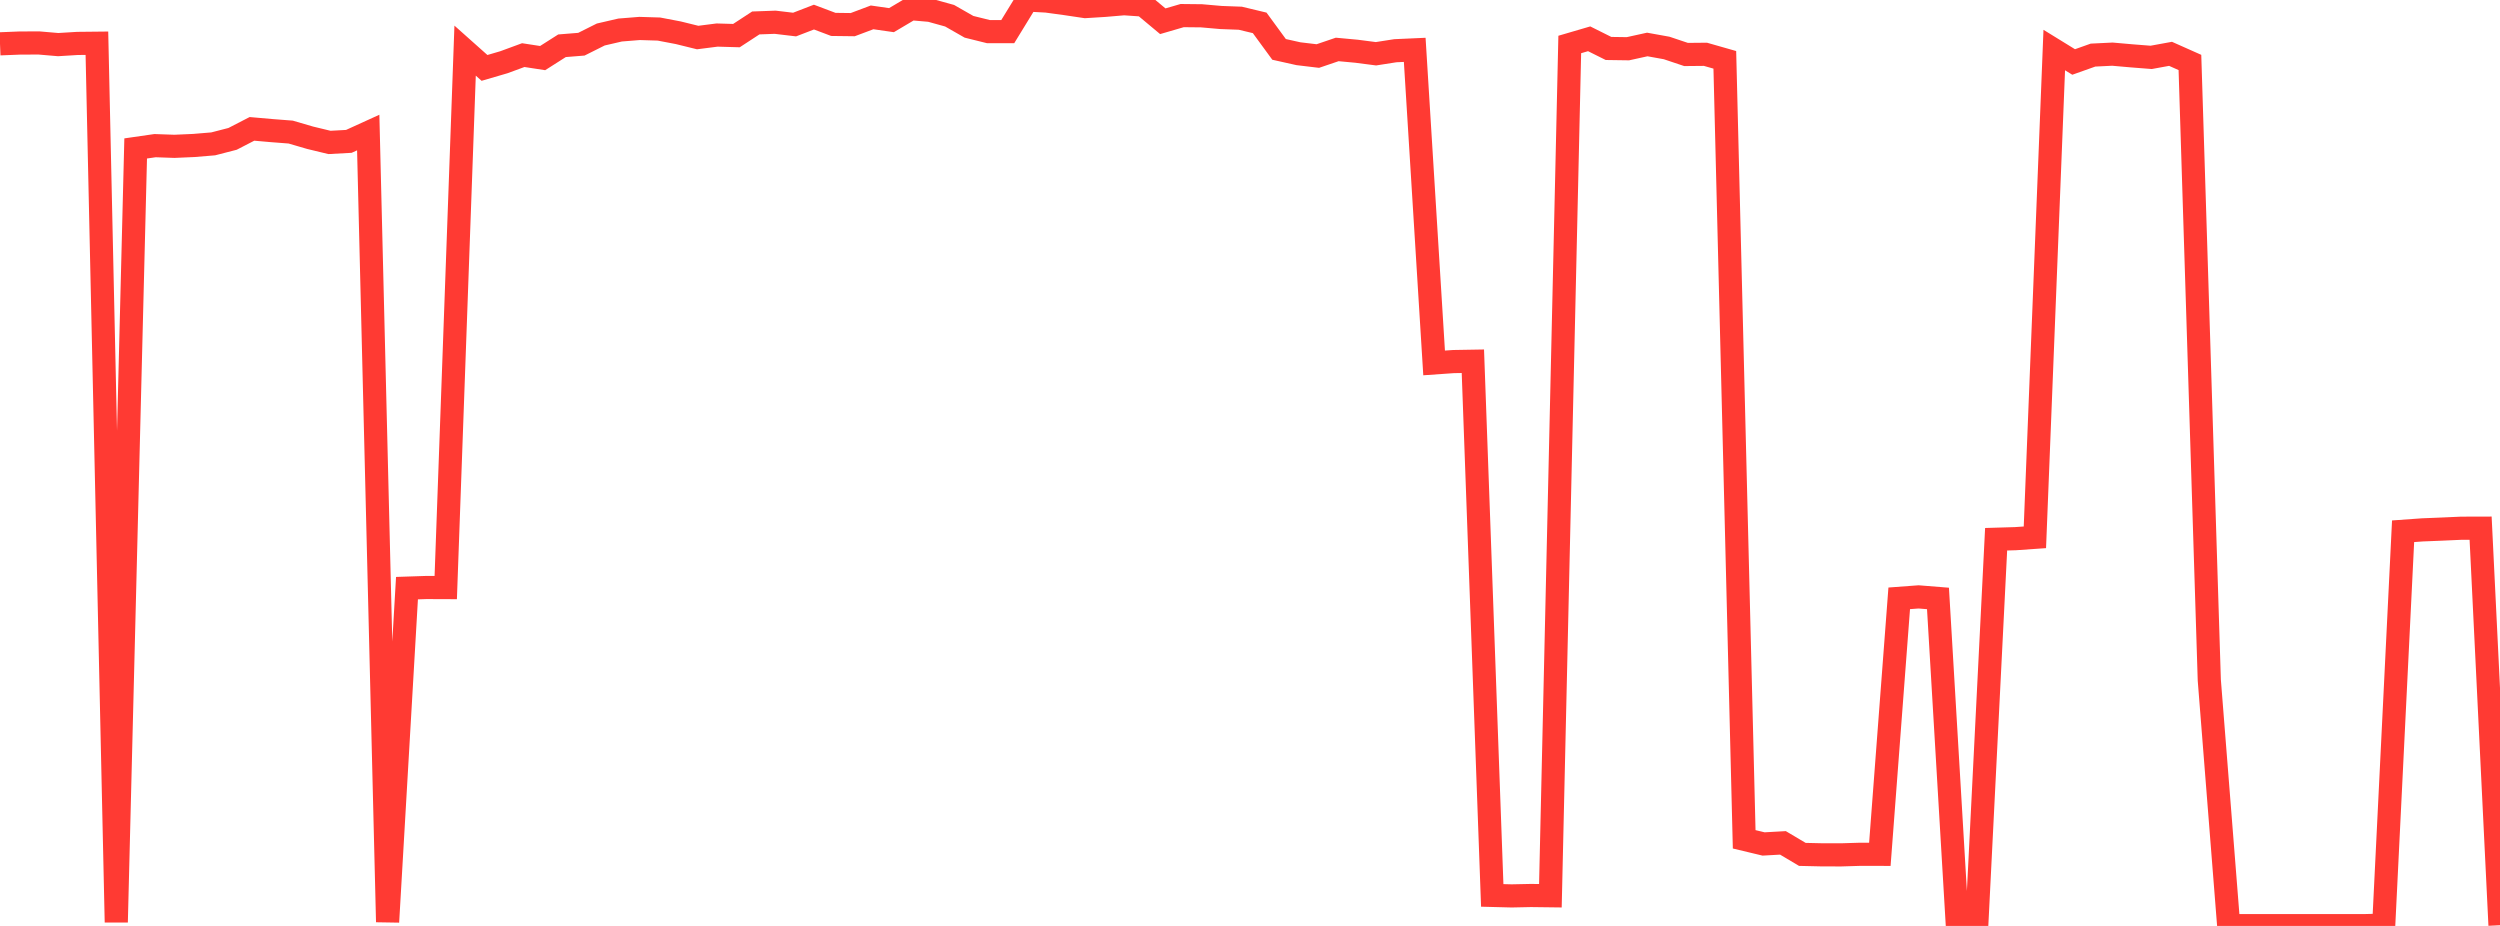 <?xml version="1.0" standalone="no"?>
<!DOCTYPE svg PUBLIC "-//W3C//DTD SVG 1.1//EN" "http://www.w3.org/Graphics/SVG/1.1/DTD/svg11.dtd">

<svg width="135" height="50" viewBox="0 0 135 50" preserveAspectRatio="none" 
  xmlns="http://www.w3.org/2000/svg"
  xmlns:xlink="http://www.w3.org/1999/xlink">


<polyline points="0.0, 2.367 1.047, 2.325 2.093, 2.319 3.14, 2.409 4.186, 2.345 5.233, 2.334 6.279, 49.802 7.326, 8.016 8.372, 7.865 9.419, 7.902 10.465, 7.856 11.512, 7.769 12.558, 7.499 13.605, 6.959 14.651, 7.051 15.698, 7.132 16.744, 7.438 17.791, 7.691 18.837, 7.634 19.884, 7.157 20.93, 49.787 21.977, 31.76 23.023, 31.725 24.07, 31.729 25.116, 2.734 26.163, 3.667 27.209, 3.361 28.256, 2.976 29.302, 3.137 30.349, 2.471 31.395, 2.387 32.442, 1.863 33.488, 1.621 34.535, 1.537 35.581, 1.569 36.628, 1.769 37.674, 2.027 38.721, 1.893 39.767, 1.923 40.814, 1.239 41.86, 1.201 42.907, 1.326 43.953, 0.923 45.0, 1.318 46.047, 1.331 47.093, 0.938 48.14, 1.088 49.186, 0.468 50.233, 0.559 51.279, 0.849 52.326, 1.447 53.372, 1.707 54.419, 1.707 55.465, 0.0 56.512, 0.056 57.558, 0.199 58.605, 0.355 59.651, 0.29 60.698, 0.201 61.744, 0.273 62.791, 1.147 63.837, 0.842 64.884, 0.853 65.93, 0.945 66.977, 0.984 68.023, 1.235 69.07, 2.667 70.116, 2.901 71.163, 3.026 72.209, 2.67 73.256, 2.767 74.302, 2.903 75.349, 2.739 76.395, 2.692 77.442, 19.598 78.488, 19.525 79.535, 19.507 80.581, 48.352 81.628, 48.379 82.674, 48.357 83.721, 48.37 84.767, 2.402 85.814, 2.095 86.86, 2.617 87.907, 2.632 88.953, 2.402 90.0, 2.591 91.047, 2.942 92.093, 2.932 93.14, 3.231 94.186, 45.323 95.233, 45.574 96.279, 45.515 97.326, 46.137 98.372, 46.161 99.419, 46.163 100.465, 46.131 101.512, 46.133 102.558, 32.31 103.605, 32.232 104.651, 32.316 105.698, 50.0 106.744, 49.984 107.791, 29.119 108.837, 29.088 109.884, 29.015 110.93, 2.702 111.977, 3.347 113.023, 2.975 114.07, 2.924 115.116, 3.016 116.163, 3.098 117.209, 2.907 118.256, 3.373 119.302, 36.728 120.349, 49.985 121.395, 49.985 122.442, 49.985 123.488, 49.985 124.535, 49.985 125.581, 49.985 126.628, 49.985 127.674, 49.985 128.721, 49.958 129.767, 28.688 130.814, 28.613 131.86, 28.571 132.907, 28.524 133.953, 28.521 135.0, 49.963" fill="none" stroke="#ff3a33" stroke-width="1.25"/>

</svg>